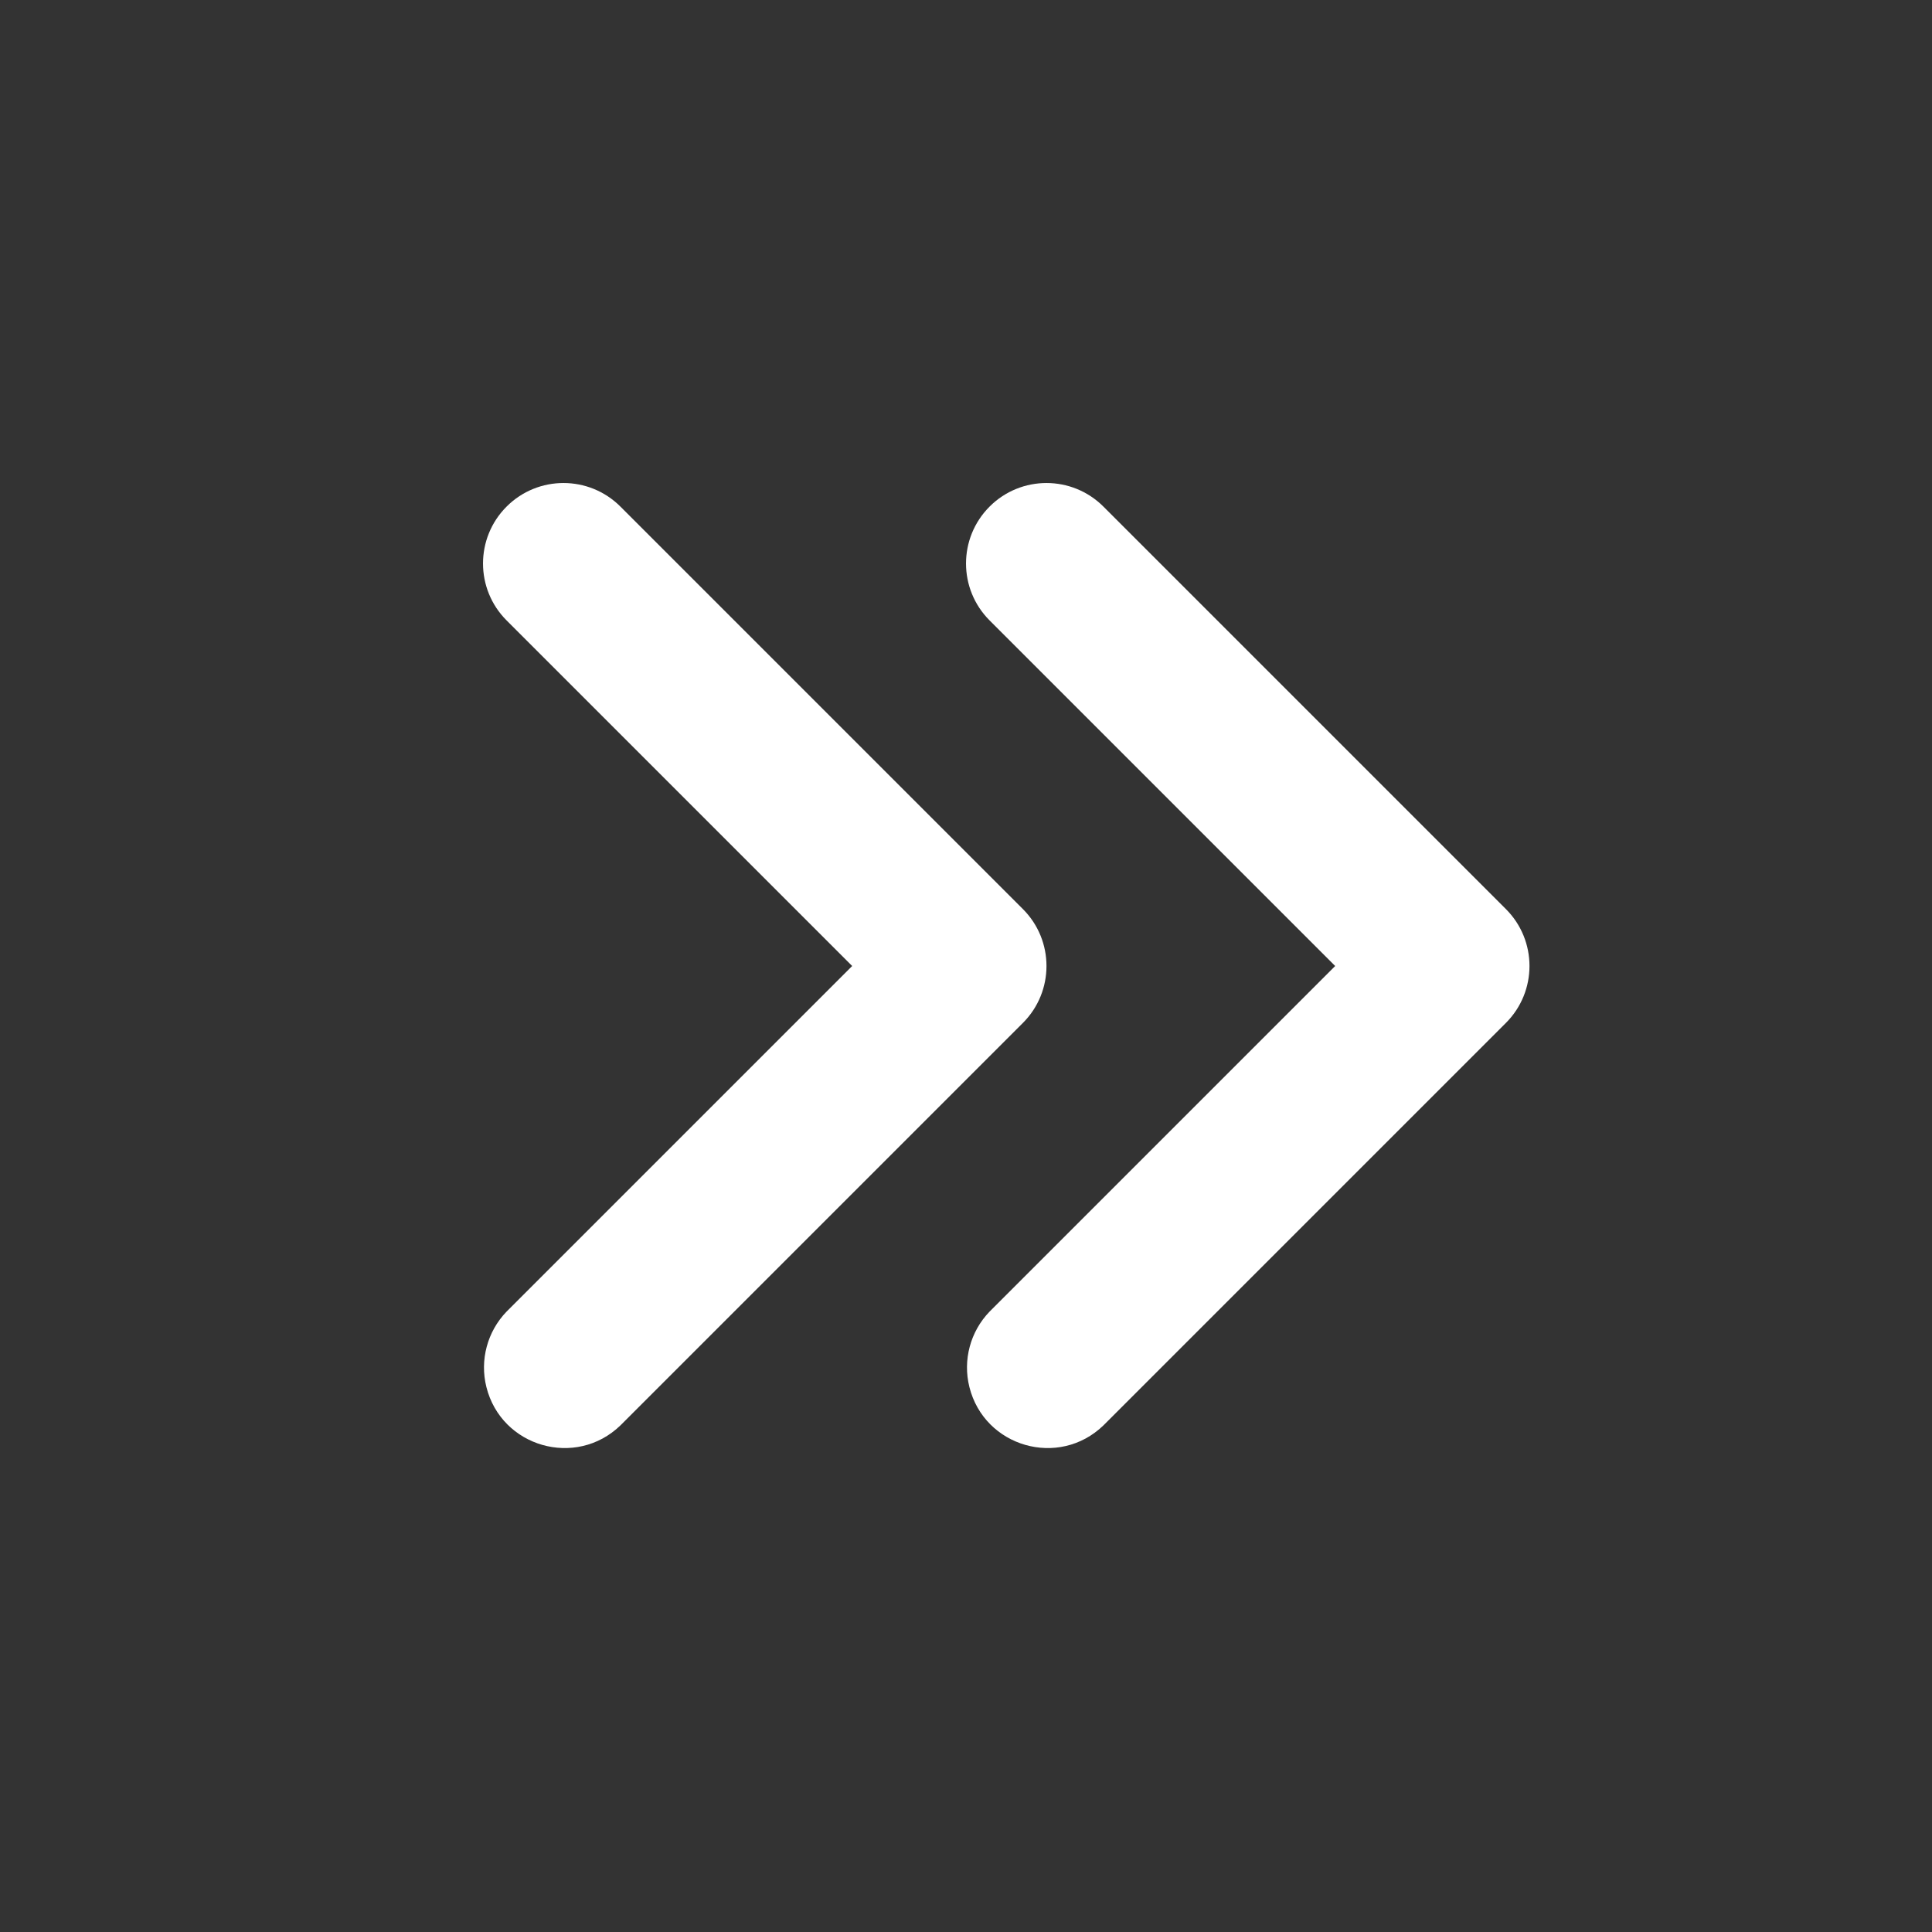 <?xml version="1.0" encoding="UTF-8"?> <svg xmlns="http://www.w3.org/2000/svg" viewBox="0 0 512.00 512.00" data-guides="{&quot;vertical&quot;:[],&quot;horizontal&quot;:[]}"><rect x="0" y="0" width="512.00" height="512.00" fill="#333333" stroke="none"/><defs></defs><path fill="none" stroke="none" fill-opacity="1" stroke-width="1" stroke-opacity="1" fill-rule="evenodd" id="tSvg151c27369a5" title="Path 1" d="M512 0C512 170.667 512 341.333 512 512C341.333 512 170.667 512 0 512C0 341.333 0 170.667 0 0C170.667 0 341.333 0 512 0ZM268.672 496.171C268.587 496.185 268.501 496.199 268.416 496.213C267.911 496.462 267.406 496.711 266.901 496.96C266.759 496.988 266.617 497.017 266.475 497.045C266.375 497.017 266.276 496.988 266.176 496.96C265.671 496.704 265.166 496.448 264.661 496.192C264.448 496.128 264.256 496.192 264.149 496.32C264.121 496.391 264.092 496.462 264.064 496.533C263.943 499.577 263.822 502.62 263.701 505.664C263.737 505.806 263.772 505.949 263.808 506.091C263.879 506.183 263.95 506.276 264.021 506.368C264.761 506.894 265.5 507.421 266.24 507.947C266.347 507.975 266.453 508.004 266.56 508.032C266.645 508.004 266.731 507.975 266.816 507.947C267.556 507.421 268.295 506.894 269.035 506.368C269.12 506.254 269.205 506.14 269.291 506.027C269.319 505.906 269.348 505.785 269.376 505.664C269.255 502.628 269.134 499.591 269.013 496.555C268.971 496.341 268.821 496.192 268.672 496.171ZM274.304 493.76C274.204 493.774 274.105 493.788 274.005 493.803C272.697 494.464 271.389 495.125 270.08 495.787C270.009 495.858 269.938 495.929 269.867 496C269.845 496.078 269.824 496.156 269.803 496.235C269.931 499.293 270.059 502.35 270.187 505.408C270.222 505.493 270.258 505.579 270.293 505.664C270.35 505.721 270.407 505.778 270.464 505.835C271.893 506.489 273.323 507.143 274.752 507.797C275.008 507.883 275.243 507.797 275.371 507.627C275.399 507.527 275.428 507.428 275.456 507.328C275.214 502.962 274.973 498.596 274.731 494.229C274.667 493.973 274.517 493.803 274.304 493.76ZM259.051 493.803C258.852 493.712 258.617 493.764 258.475 493.931C258.432 494.03 258.389 494.13 258.347 494.229C258.105 498.596 257.863 502.962 257.621 507.328C257.621 507.584 257.771 507.755 257.984 507.84C258.091 507.826 258.197 507.812 258.304 507.797C259.733 507.136 261.163 506.475 262.592 505.813C262.663 505.757 262.734 505.7 262.805 505.643C262.827 505.565 262.848 505.486 262.869 505.408C262.997 502.35 263.125 499.293 263.253 496.235C263.232 496.149 263.211 496.064 263.189 495.979C263.118 495.908 263.047 495.837 262.976 495.765C261.668 495.111 260.359 494.457 259.051 493.803Z"></path><path fill="#ffffff" stroke="none" fill-opacity="1" stroke-width="1" stroke-opacity="1" fill-rule="evenodd" id="tSvg2bbd7c49ee" title="Path 2" d="M134.251 134.251C142.581 125.922 156.085 125.922 164.416 134.251C199.972 169.806 235.527 205.362 271.083 240.917C279.411 249.248 279.411 262.752 271.083 271.083C235.527 306.638 199.972 342.194 164.416 377.749C152.604 389.158 132.87 383.501 128.896 367.567C127.116 360.428 129.139 352.876 134.251 347.584C164.779 317.056 195.307 286.528 225.835 256C195.307 225.472 164.779 194.944 134.251 164.416C125.922 156.085 125.922 142.581 134.251 134.251ZM262.251 134.251C270.581 125.922 284.085 125.922 292.416 134.251C327.972 169.806 363.527 205.362 399.083 240.917C407.411 249.248 407.411 262.752 399.083 271.083C363.527 306.638 327.972 342.194 292.416 377.749C280.604 389.158 260.87 383.501 256.896 367.567C255.116 360.428 257.139 352.876 262.251 347.584C292.779 317.056 323.307 286.528 353.835 256C323.307 225.472 292.779 194.944 262.251 164.416C253.923 156.085 253.923 142.581 262.251 134.251Z"></path></svg> 